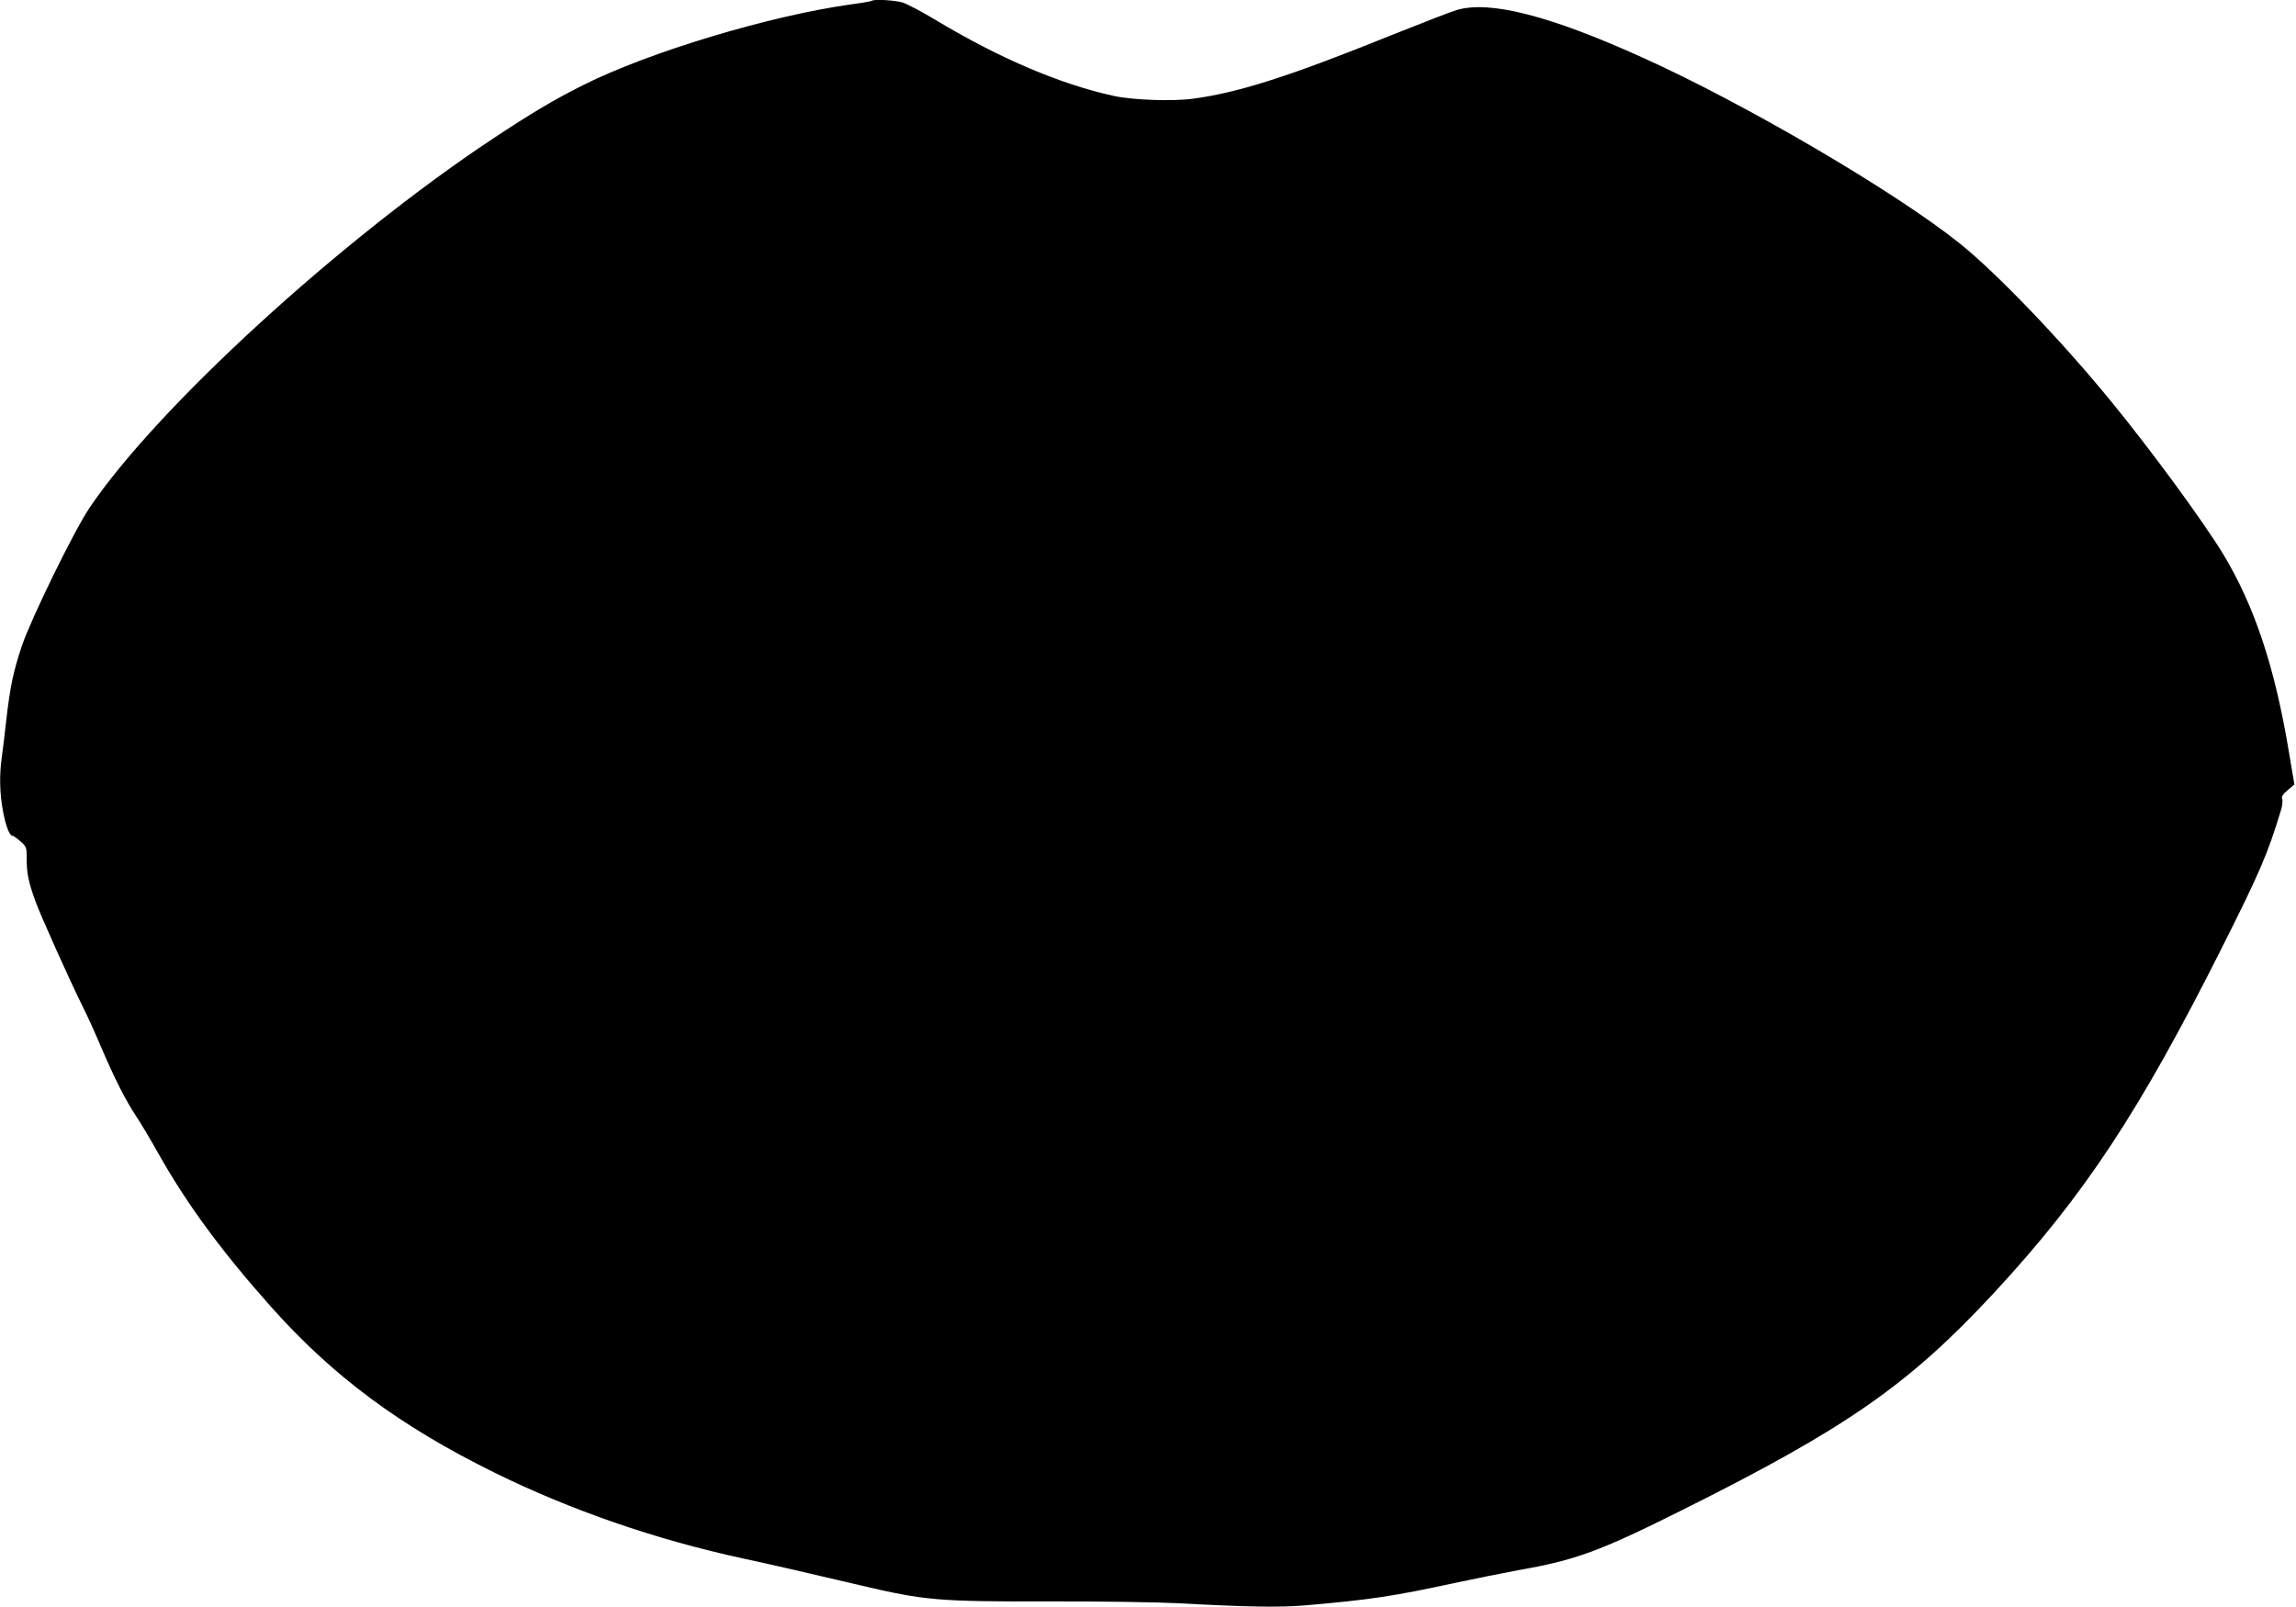 <?xml version="1.0" standalone="no"?>
<!DOCTYPE svg PUBLIC "-//W3C//DTD SVG 20010904//EN"
 "http://www.w3.org/TR/2001/REC-SVG-20010904/DTD/svg10.dtd">
<svg version="1.0" xmlns="http://www.w3.org/2000/svg"
 width="1280pt" height="896pt" viewBox="0 0 1280 896"
 preserveAspectRatio="xMidYMid meet">
<g transform="translate(0,896) scale(0.1,-0.1)"
fill="#000000" stroke="none">
<path d="M4859 8955 c-3 -2 -56 -12 -119 -20 -453 -64 -1121 -265 -1488 -449
-166 -83 -288 -156 -507 -301 -847 -562 -1872 -1500 -2247 -2058 -86 -128
-324 -615 -376 -768 -48 -145 -65 -223 -87 -414 -8 -77 -20 -170 -25 -207 -14
-97 -12 -200 6 -297 16 -87 37 -141 54 -141 5 0 25 -14 44 -31 33 -29 35 -33
35 -97 -1 -77 10 -130 47 -233 27 -77 198 -457 265 -591 22 -43 67 -142 100
-220 80 -187 141 -306 199 -393 25 -38 81 -131 122 -205 160 -284 352 -545
628 -855 346 -389 720 -666 1245 -925 426 -210 903 -375 1390 -480 150 -32
332 -74 651 -149 361 -85 431 -91 1059 -90 275 1 597 -4 715 -10 384 -21 560
-24 705 -12 360 31 494 51 835 125 113 24 271 56 353 71 320 56 454 105 914
335 920 459 1263 699 1738 1210 504 544 813 1012 1274 1930 210 418 253 518
327 762 8 25 11 54 7 64 -5 12 4 26 31 49 l37 31 -31 184 c-78 470 -191 810
-365 1099 -110 181 -399 576 -620 846 -282 346 -645 724 -850 888 -361 289
-1199 780 -1770 1037 -515 233 -851 319 -1034 264 -29 -8 -191 -71 -361 -139
-567 -229 -853 -321 -1107 -355 -113 -16 -337 -8 -443 15 -298 65 -636 209
-988 420 -79 48 -165 93 -190 101 -44 13 -163 20 -173 9z"/>
</g>
</svg>
